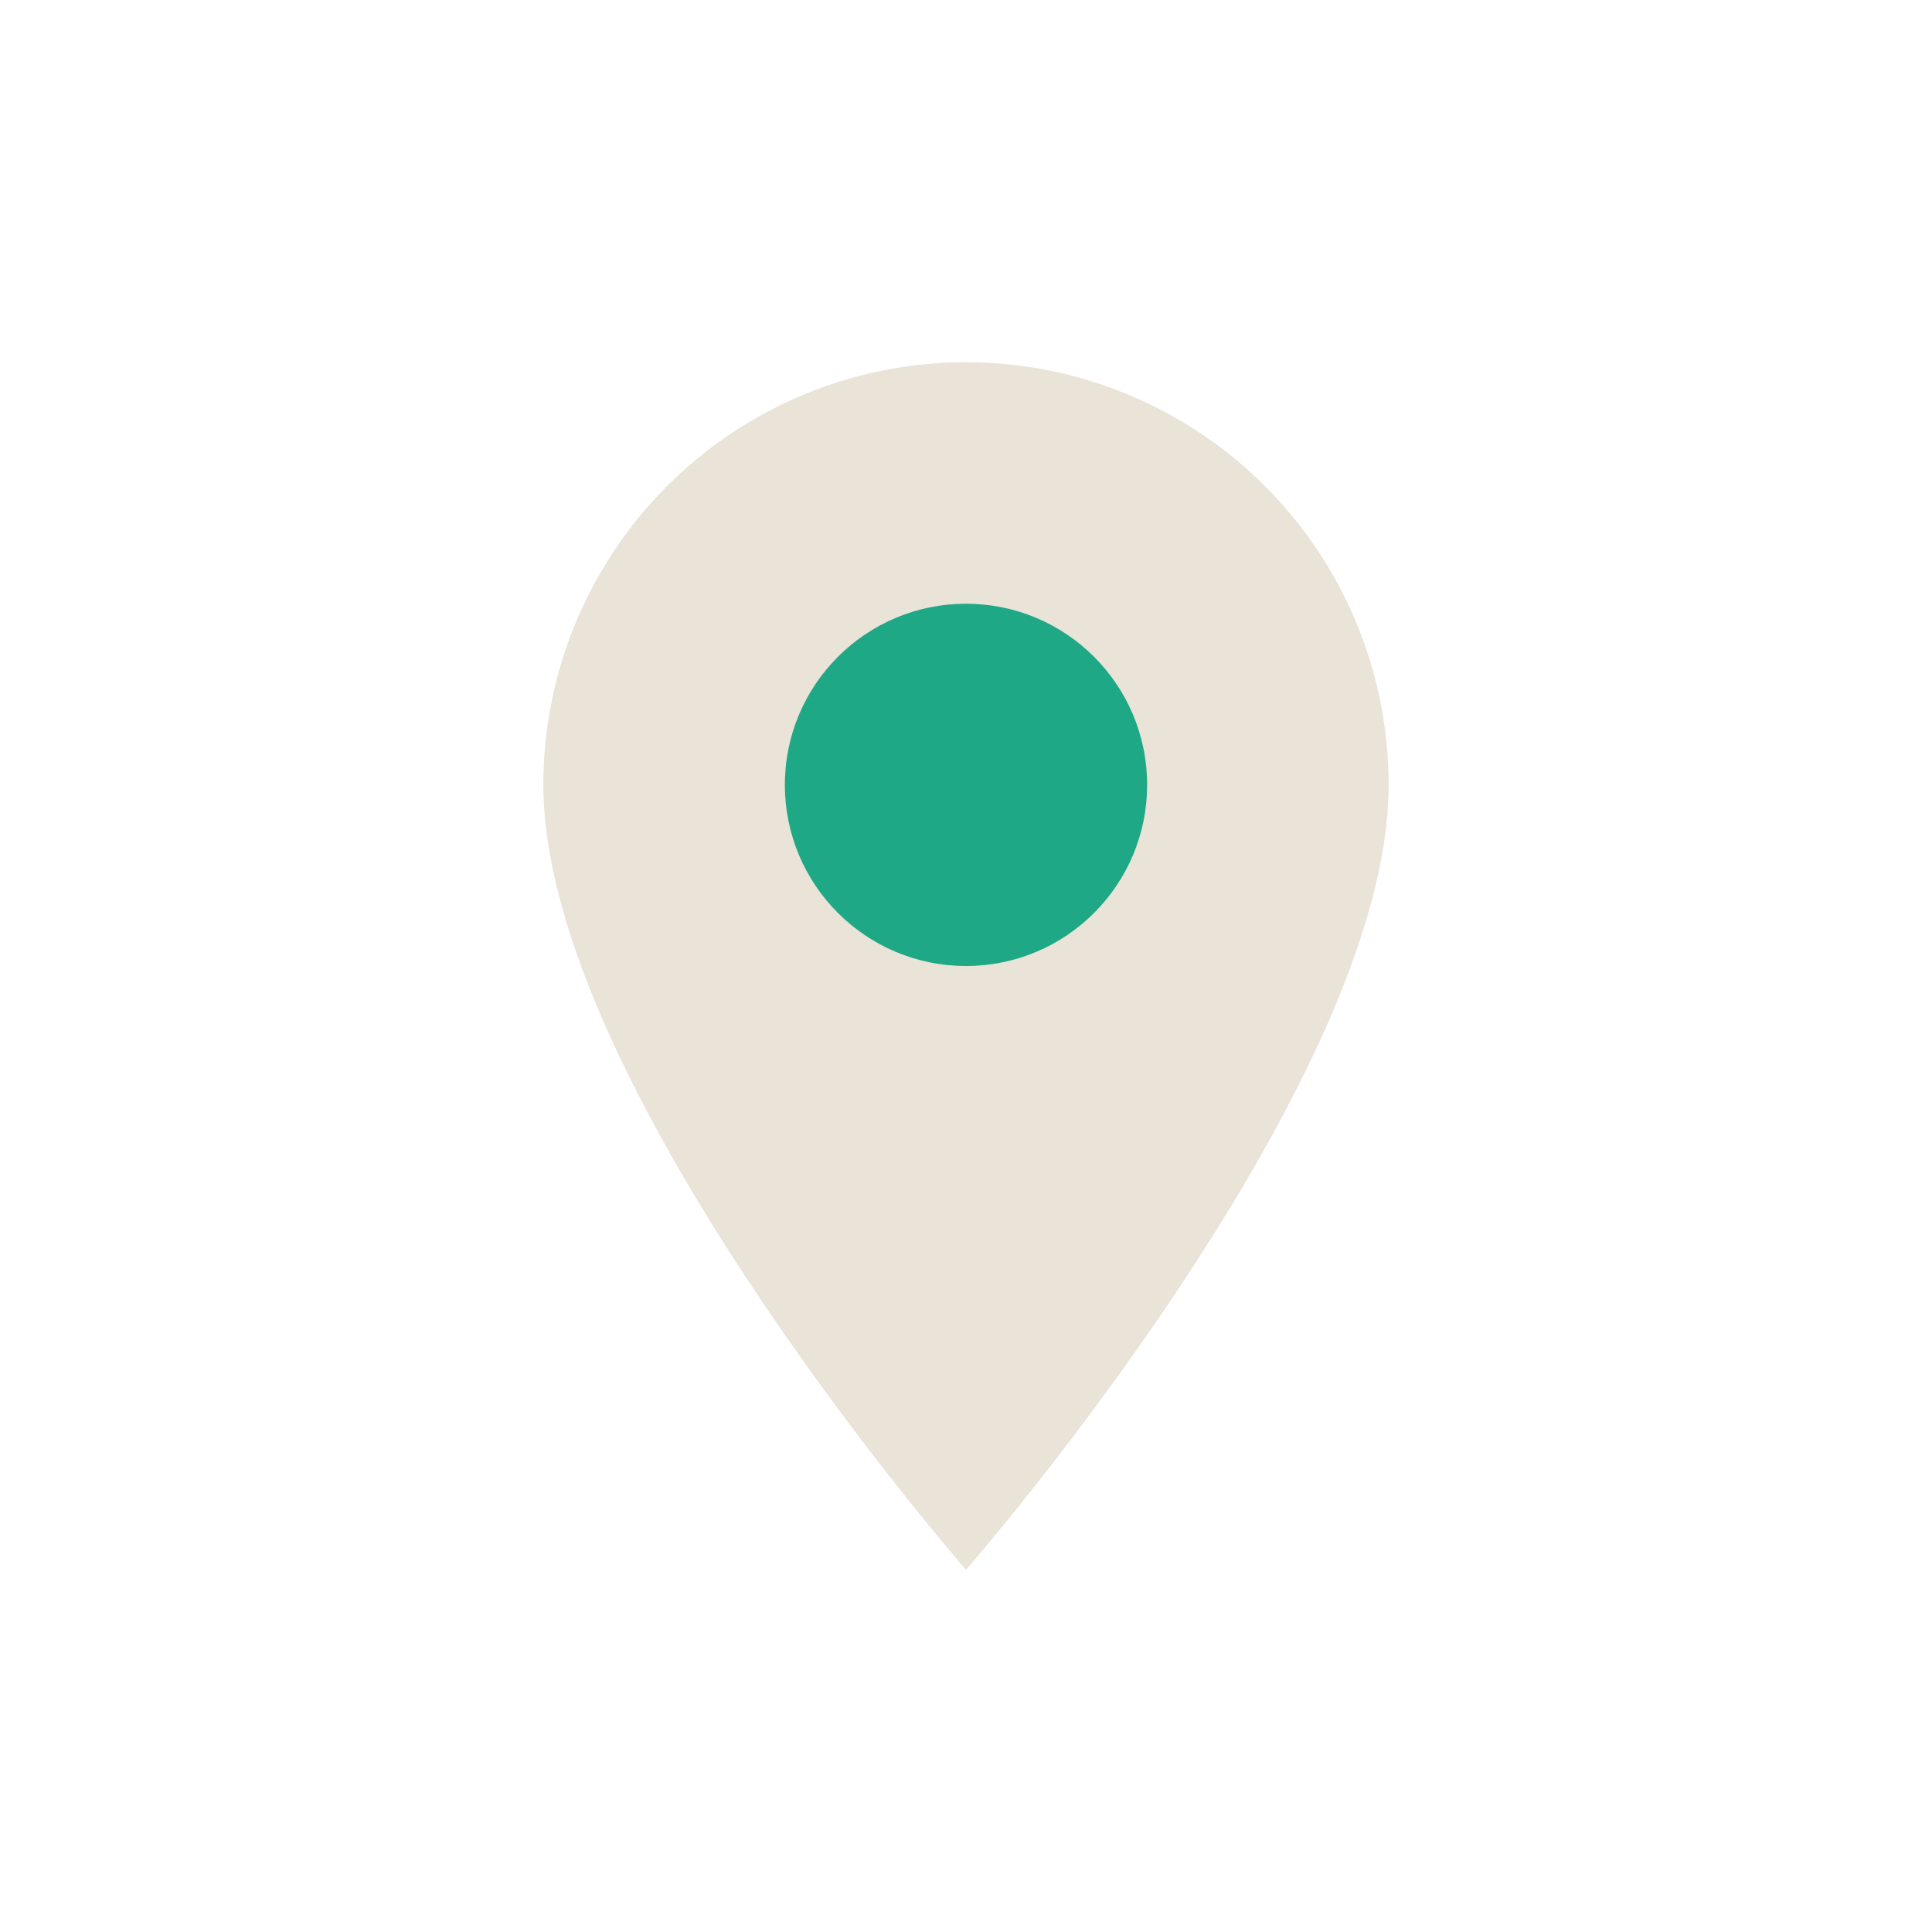 <?xml version="1.0" encoding="UTF-8"?>
<svg xmlns="http://www.w3.org/2000/svg" width="32" height="32" viewBox="0 0 32 32"><path d="M16 6a7 7 0 0 1 7 7c0 5-7 13-7 13S9 18 9 13a7 7 0 0 1 7-7z" fill="#E9E3D8"/><circle cx="16" cy="13" r="3" fill="#1FA885"/></svg>